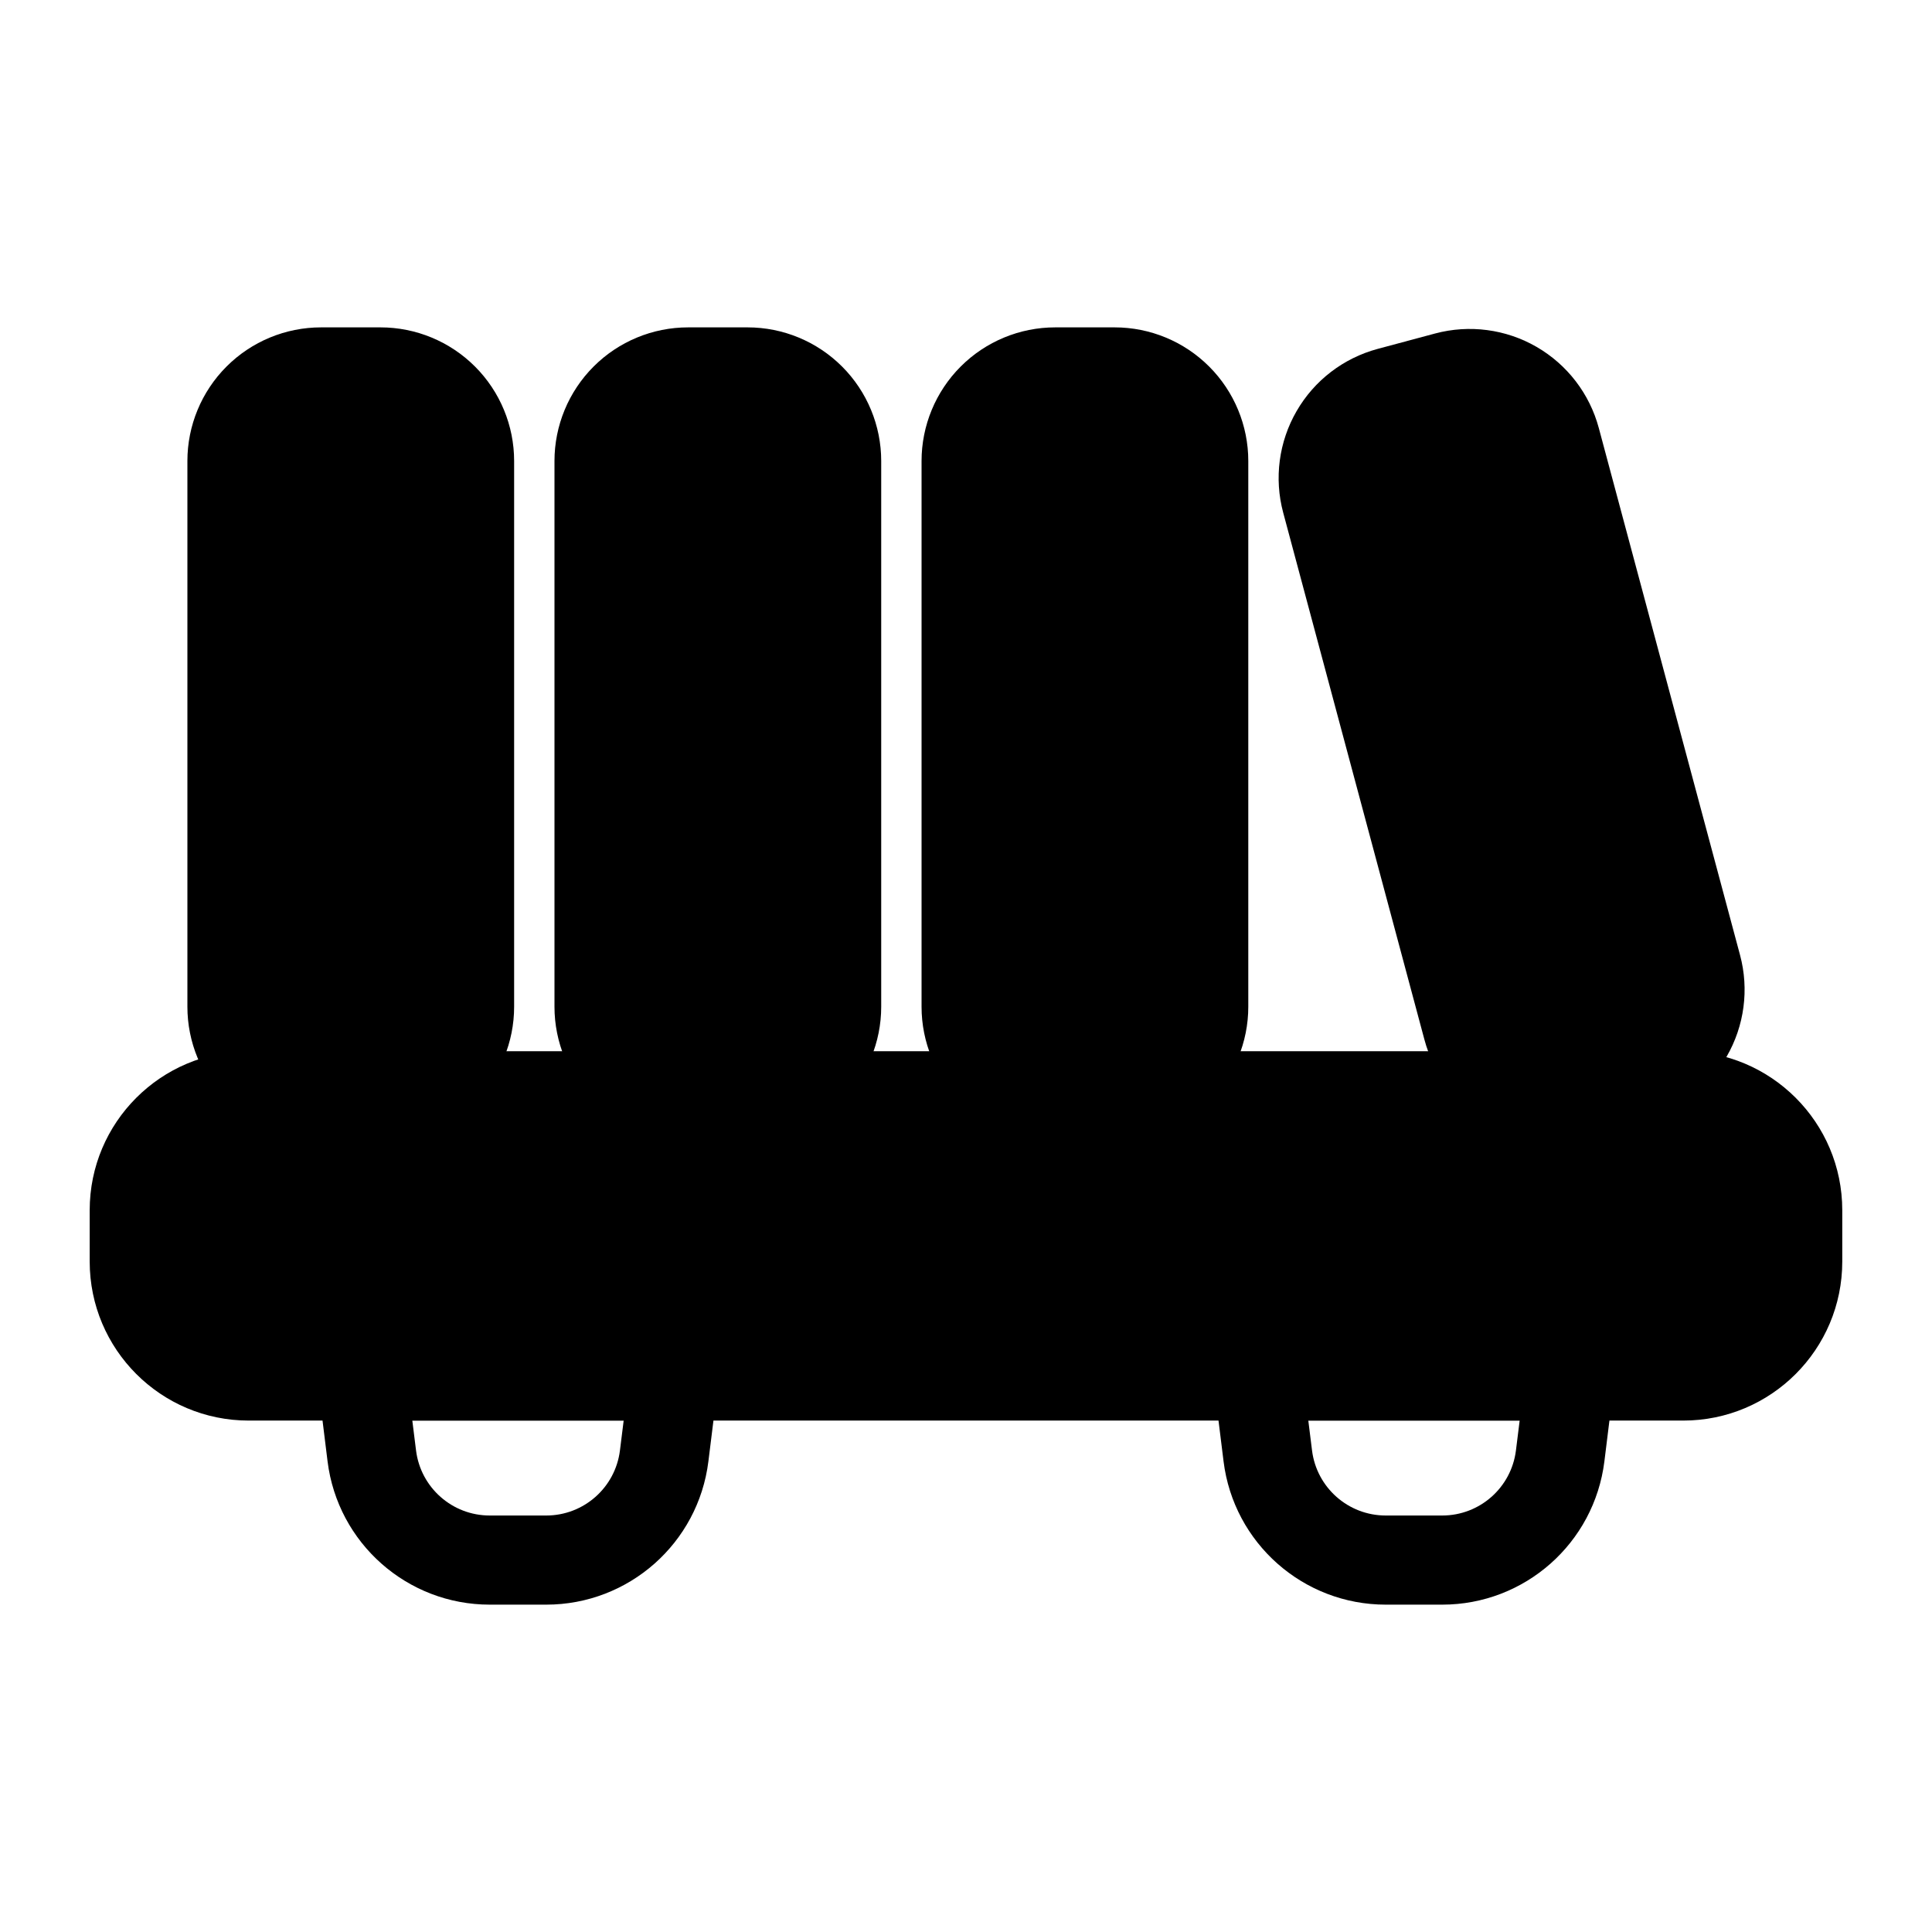 <?xml version="1.0" encoding="UTF-8"?>
<!-- Uploaded to: SVG Repo, www.svgrepo.com, Generator: SVG Repo Mixer Tools -->
<svg fill="#000000" width="800px" height="800px" version="1.1" viewBox="144 144 512 512" xmlns="http://www.w3.org/2000/svg">
 <g fill-rule="evenodd">
  <path d="m632.22 478.32v-13.594c0-23.27-18.871-42.141-42.141-42.141h-380.17c-23.27 0-42.141 18.871-42.141 42.141v13.594c0 23.277 18.871 42.148 42.141 42.148h380.17c23.27 0 42.141-18.871 42.141-42.148z"/>
  <path d="m571.8 510.11c0.418-3.363-0.629-6.731-2.867-9.273-2.242-2.535-5.465-3.984-8.848-3.984h-82.727c-3.387 0-6.606 1.449-8.848 3.984-2.242 2.543-3.281 5.91-2.875 9.273l2.621 21.16c2.684 21.688 21.113 37.977 42.973 37.977h14.98c21.859 0 40.281-16.289 42.973-37.977l2.613-21.16zm-25.074 10.359-0.984 7.894c-1.219 9.863-9.598 17.262-19.531 17.262h-14.98c-9.934 0-18.309-7.398-19.531-17.262l-0.984-7.894z"/>
  <path d="m334.36 510.11c0.41-3.363-0.629-6.731-2.875-9.273-2.242-2.535-5.465-3.984-8.848-3.984h-82.727c-3.387 0-6.606 1.449-8.848 3.984-2.234 2.543-3.281 5.91-2.867 9.273l2.613 21.16c2.691 21.688 21.113 37.977 42.973 37.977h14.98c21.859 0 40.289-16.289 42.973-37.977l2.621-21.16zm-25.082 10.359-0.984 7.894c-1.219 9.863-9.598 17.262-19.531 17.262h-14.98c-9.934 0-18.309-7.398-19.531-17.262l-0.984-7.894z"/>
  <path d="m377.53 266.18c0-9.391-3.731-18.406-10.375-25.047-6.644-6.644-15.648-10.375-25.047-10.375h-15.742c-9.391 0-18.406 3.731-25.047 10.375-6.644 6.644-10.375 15.656-10.375 25.047v144.61c0 9.391 3.731 18.406 10.375 25.047 6.644 6.644 15.656 10.375 25.047 10.375h15.742c9.398 0 18.406-3.731 25.047-10.375 6.644-6.644 10.375-15.656 10.375-25.047z"/>
  <path d="m280.25 266.18c0-9.391-3.731-18.406-10.375-25.047-6.644-6.644-15.656-10.375-25.047-10.375h-15.742c-9.398 0-18.406 3.731-25.047 10.375-6.644 6.644-10.375 15.656-10.375 25.047v144.61c0 9.391 3.731 18.406 10.375 25.047 6.644 6.644 15.648 10.375 25.047 10.375h15.742c9.391 0 18.406-3.731 25.047-10.375 6.644-6.644 10.375-15.656 10.375-25.047z"/>
  <path d="m474.81 266.18c0-9.391-3.731-18.406-10.375-25.047-6.644-6.644-15.648-10.375-25.047-10.375h-15.742c-9.391 0-18.406 3.731-25.047 10.375-6.644 6.644-10.375 15.656-10.375 25.047v144.61c0 9.391 3.731 18.406 10.375 25.047 6.644 6.644 15.656 10.375 25.047 10.375h15.742c9.398 0 18.406-3.731 25.047-10.375 6.644-6.644 10.375-15.656 10.375-25.047z"/>
  <path d="m567.7 257.43c-2.434-9.07-8.367-16.809-16.5-21.508-8.141-4.699-17.805-5.969-26.883-3.543l-15.207 4.078c-9.078 2.434-16.816 8.367-21.508 16.508-4.699 8.133-5.977 17.805-3.543 26.883 9.547 35.621 27.883 104.05 37.43 139.67 2.426 9.078 8.367 16.816 16.5 21.516 8.141 4.699 17.805 5.969 26.883 3.535l15.207-4.07c9.078-2.434 16.809-8.367 21.508-16.508 4.699-8.141 5.977-17.805 3.543-26.883z"/>
 </g>
</svg>